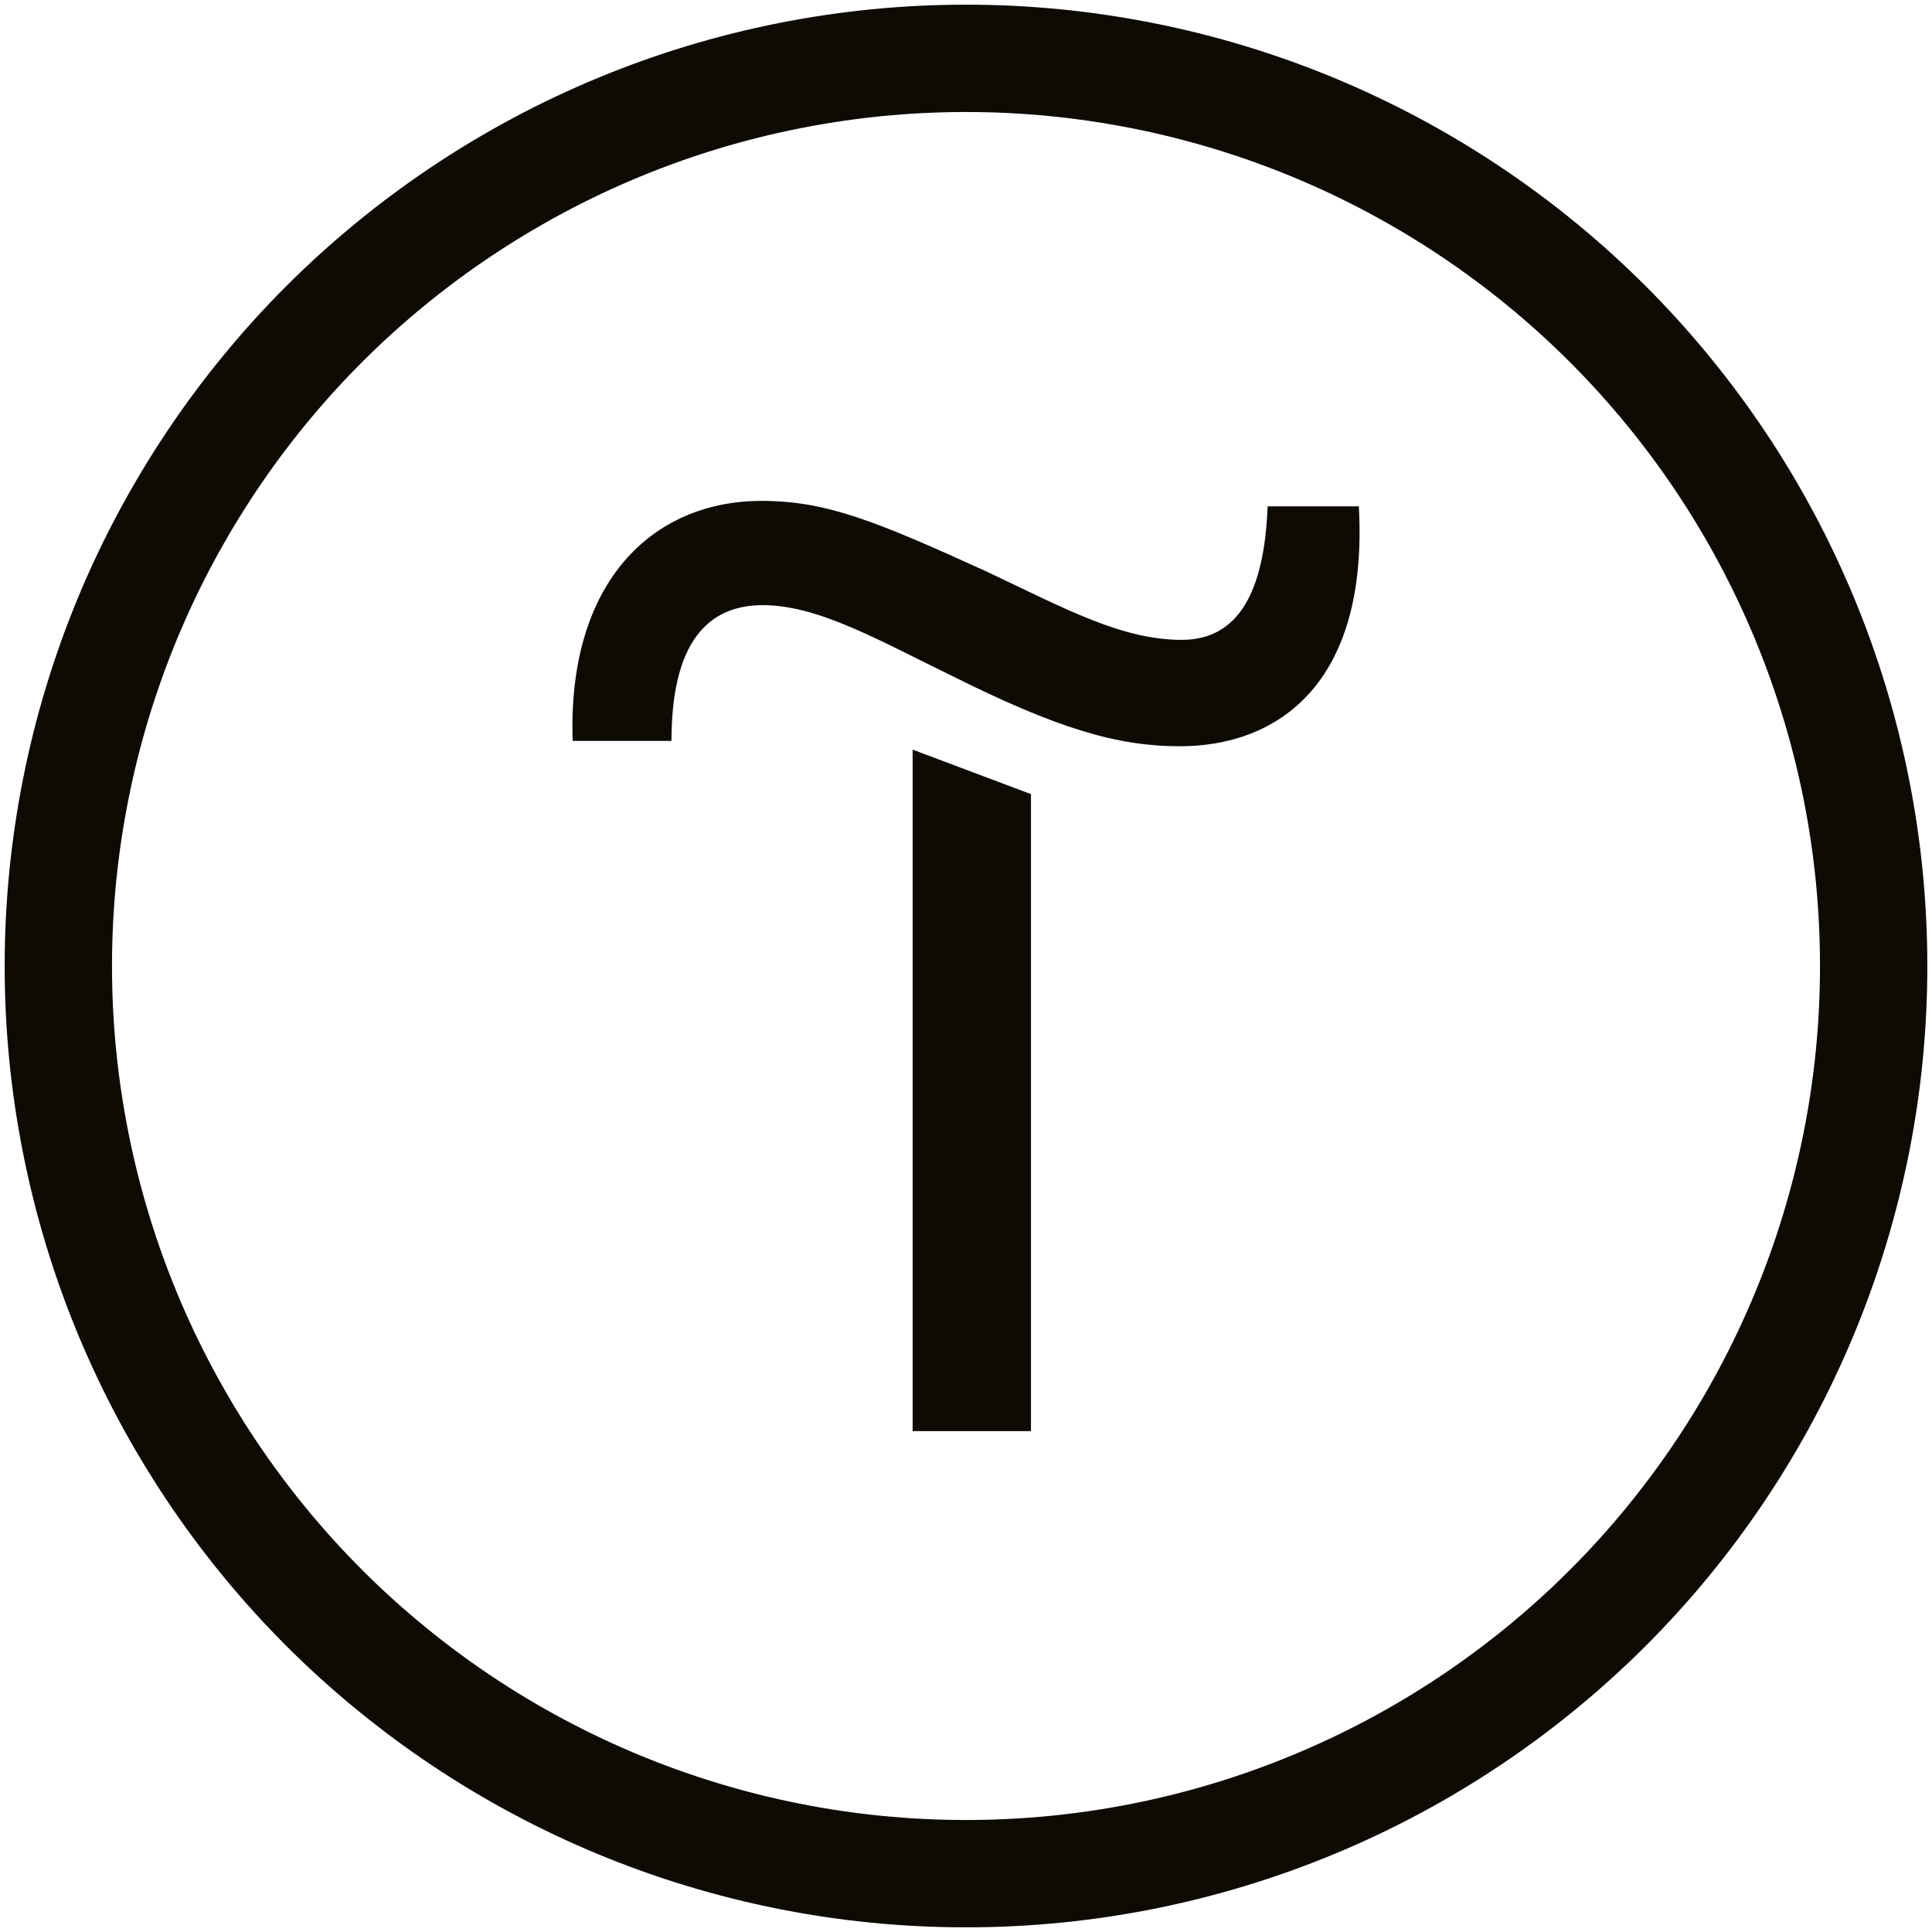 <?xml version="1.0" encoding="UTF-8"?> <svg xmlns="http://www.w3.org/2000/svg" width="27" height="27" viewBox="0 0 27 27" fill="none"><path d="M9.818 1.361C10.613 1.12 11.43 0.958 12.257 0.876C13.084 0.795 13.916 0.795 14.743 0.876C15.57 0.958 16.387 1.12 17.182 1.361C17.977 1.602 18.747 1.921 19.48 2.313C20.212 2.705 20.905 3.167 21.547 3.694C22.19 4.221 22.779 4.81 23.306 5.453C23.833 6.095 24.296 6.788 24.687 7.52C25.079 8.253 25.398 9.023 25.639 9.818C25.88 10.613 26.043 11.43 26.124 12.257C26.205 13.084 26.205 13.916 26.124 14.743C26.043 15.57 25.88 16.387 25.639 17.182C25.398 17.977 25.079 18.747 24.687 19.48C24.296 20.212 23.833 20.905 23.306 21.547C22.779 22.19 22.19 22.779 21.547 23.306C20.905 23.833 20.212 24.296 19.48 24.687C18.747 25.079 17.977 25.398 17.182 25.639C16.387 25.88 15.57 26.043 14.743 26.124C13.916 26.205 13.084 26.205 12.257 26.124C11.43 26.043 10.613 25.88 9.818 25.639C9.023 25.398 8.253 25.079 7.52 24.687C6.788 24.296 6.095 23.833 5.453 23.306C4.81 22.779 4.221 22.19 3.694 21.547C3.167 20.905 2.705 20.212 2.313 19.48C1.921 18.747 1.602 17.977 1.361 17.182C1.12 16.387 0.958 15.57 0.876 14.743C0.795 13.916 0.795 13.084 0.876 12.257C0.958 11.43 1.12 10.613 1.361 9.818C1.602 9.023 1.921 8.253 2.313 7.52C2.705 6.788 3.167 6.095 3.694 5.453C4.221 4.81 4.81 4.221 5.453 3.694C6.095 3.167 6.788 2.705 7.52 2.313C8.253 1.921 9.023 1.602 9.818 1.361Z" stroke="#0E0B04" stroke-width="1.5"></path><path d="M14.408 11.098V20H12.754V10.476L14.408 11.098Z" fill="#0E0B04"></path><path d="M8.003 10.354C7.928 8.123 9.126 7 10.644 7C11.554 7 12.252 7.288 13.785 7.986C14.908 8.518 15.682 8.942 16.516 8.942C17.305 8.942 17.67 8.275 17.715 7.076H18.99C19.127 9.565 17.852 10.429 16.486 10.429C15.621 10.429 14.787 10.187 13.299 9.443C12.268 8.942 11.433 8.457 10.659 8.457C9.885 8.457 9.384 8.988 9.384 10.354H8.003Z" fill="#0E0B04"></path></svg> 